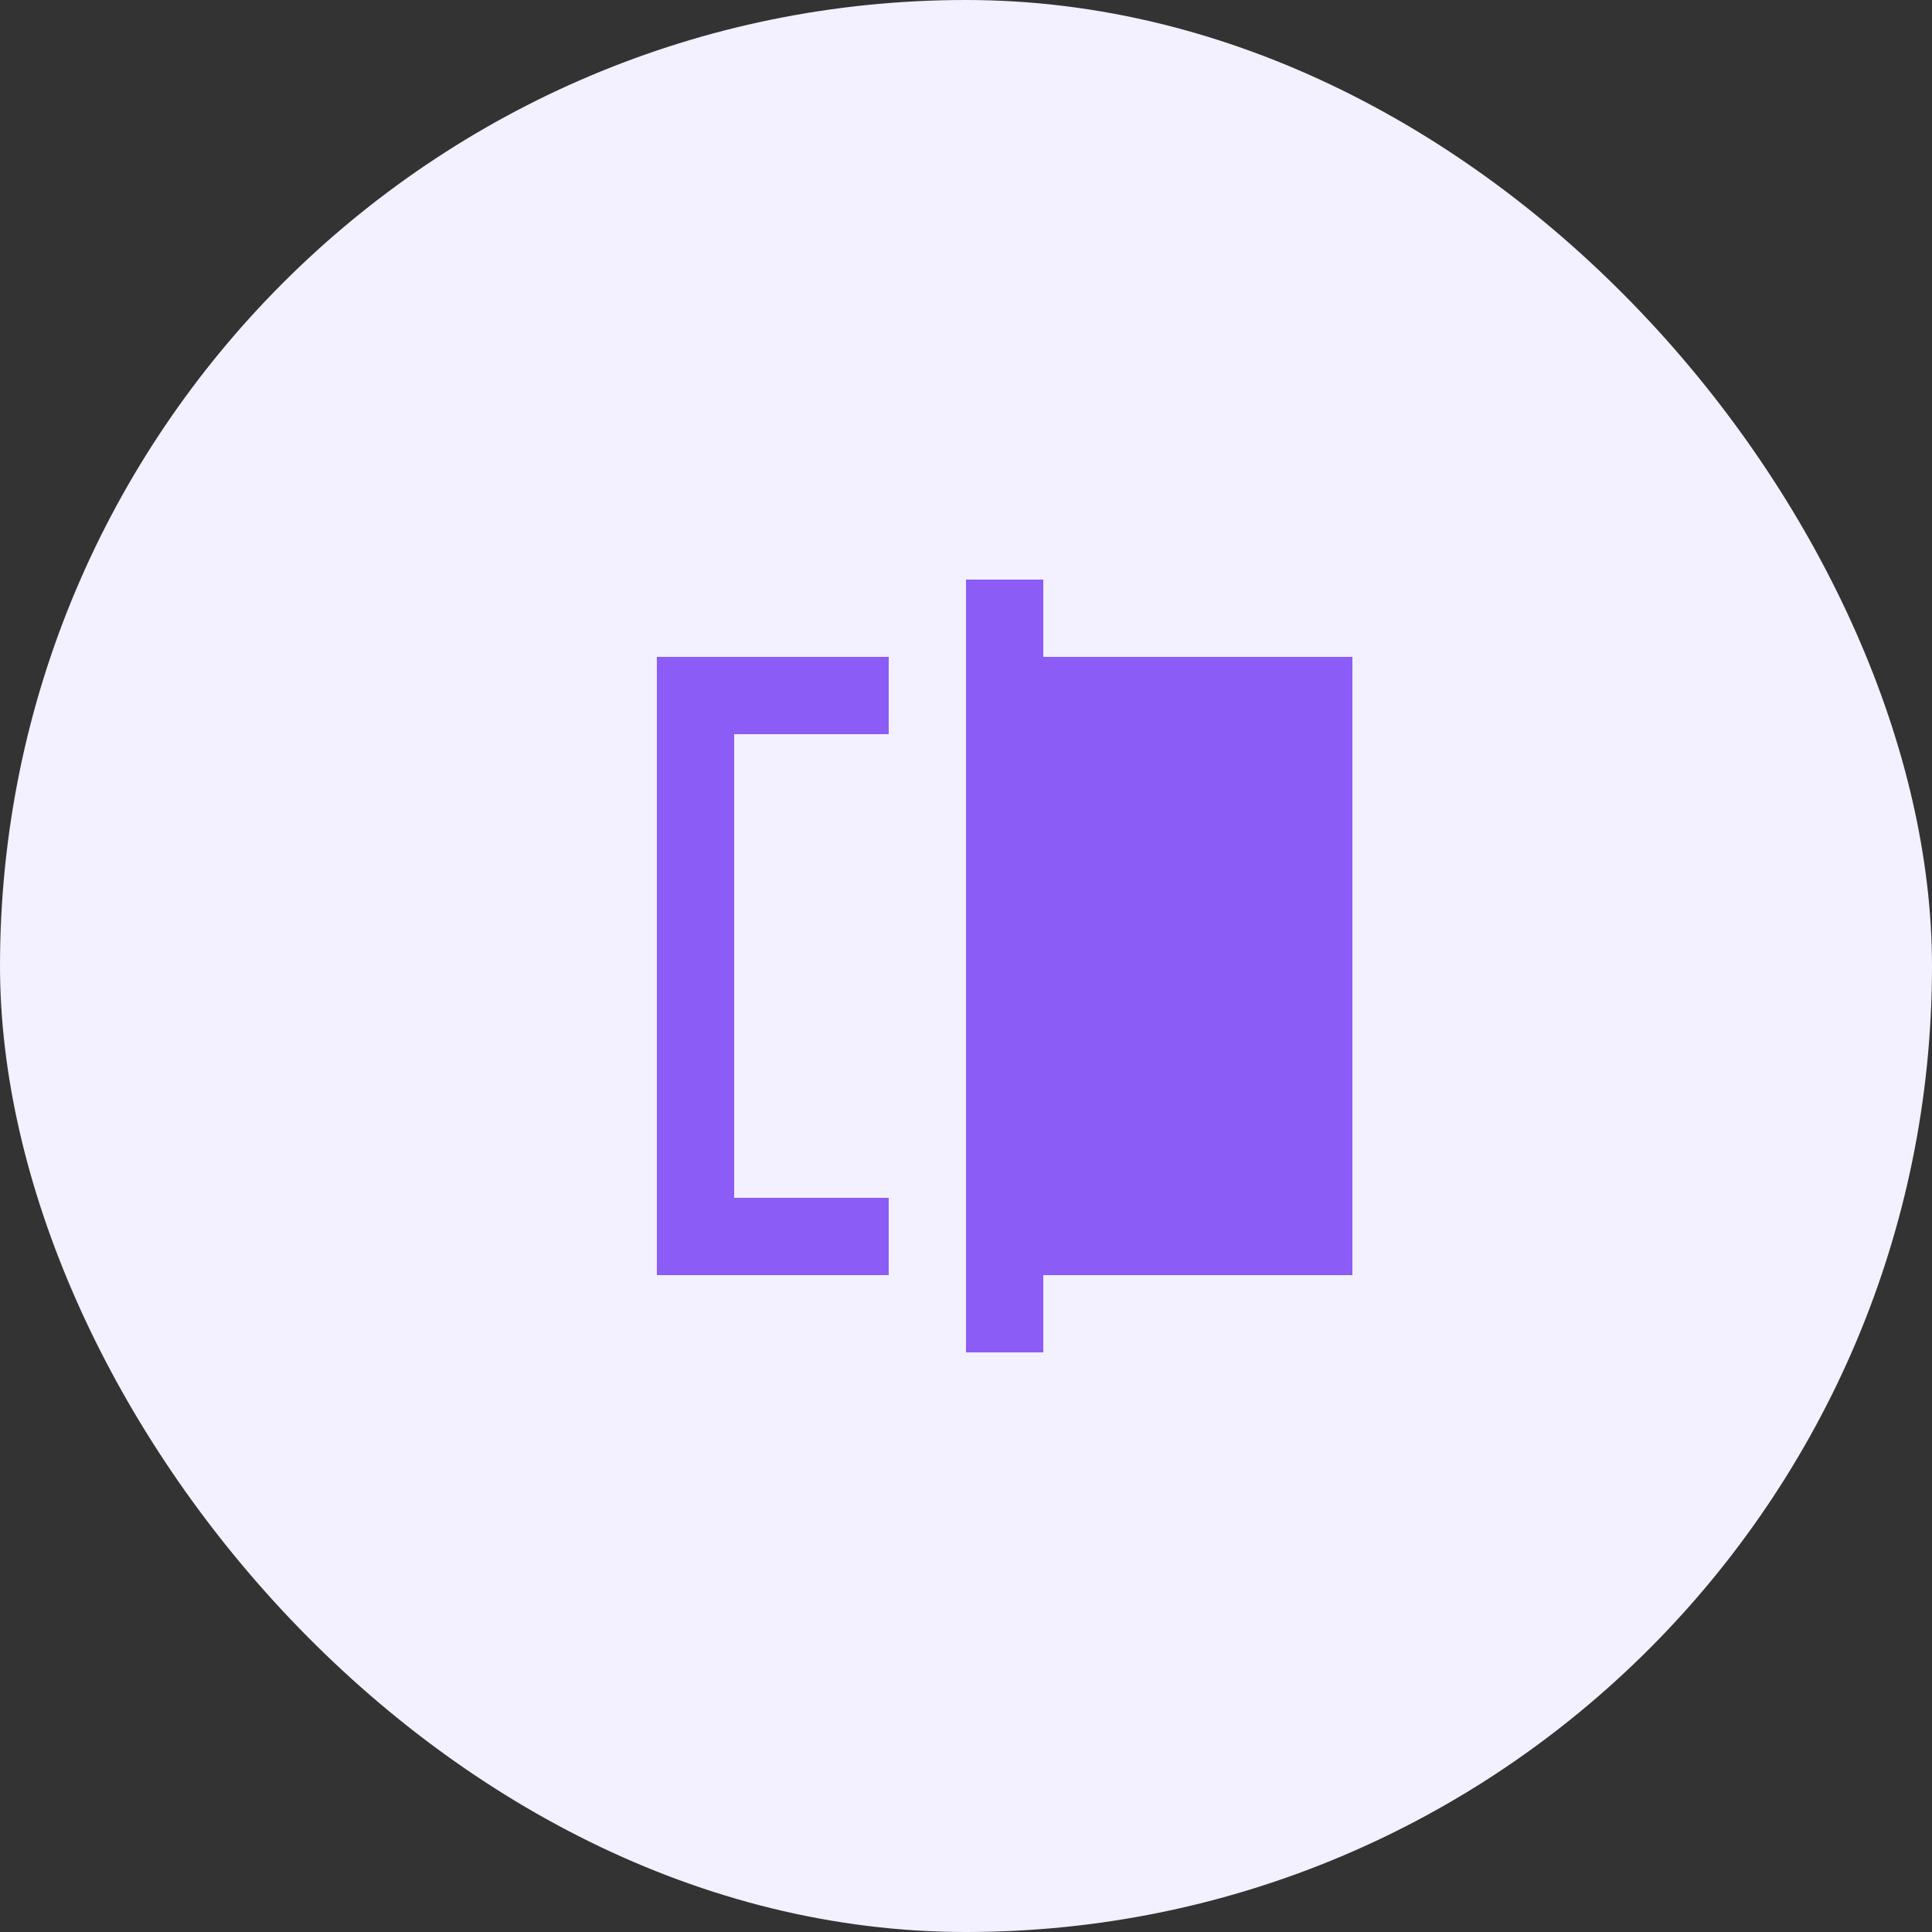 <svg width="50" height="50" viewBox="0 0 50 50" fill="none" xmlns="http://www.w3.org/2000/svg">
<rect x="0" y="0" width="50" height="50" fill="#333333" stroke="none"/>
<rect width="50" height="50" rx="25" fill="#F3F0FF"/>
<path d="M17 33V17h6v2h-4v12h4v2zm8 2V15h2v2h8v16h-8v2zm-6-4V21z" fill="#8B5CF6"/>
</svg>